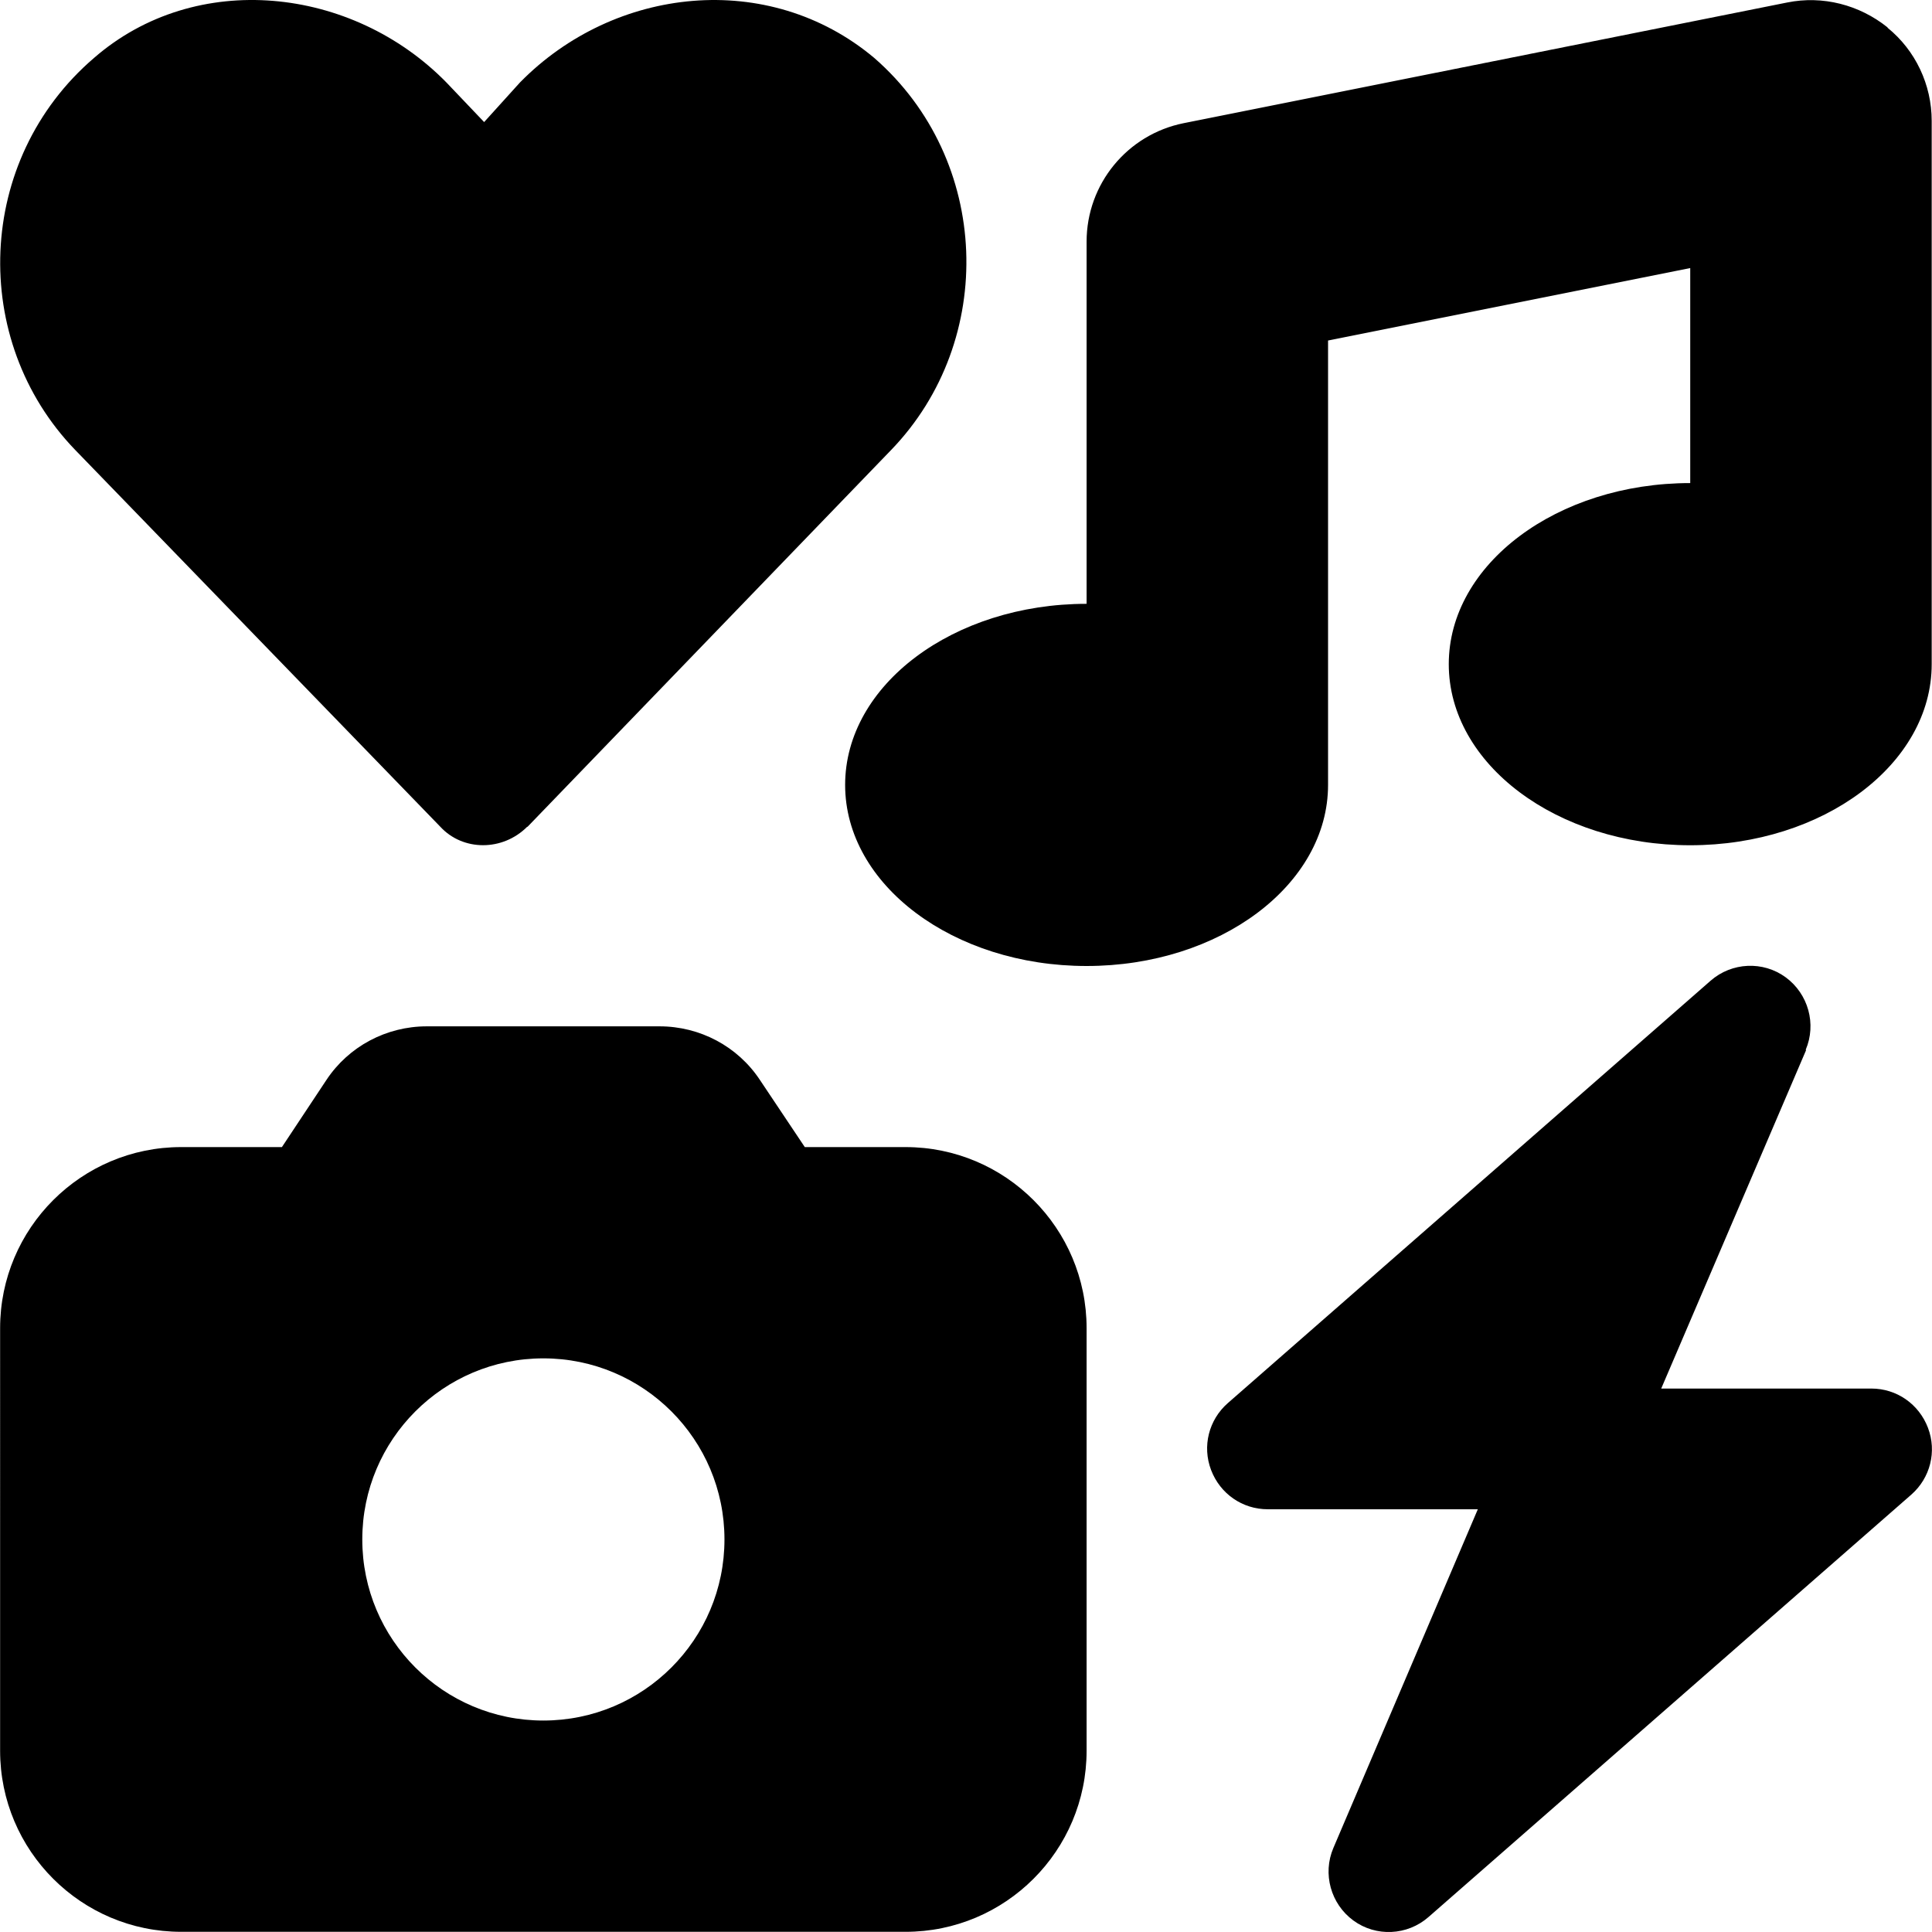 <?xml version="1.0" encoding="utf-8"?>
<!-- Generator: Adobe Illustrator 27.5.0, SVG Export Plug-In . SVG Version: 6.00 Build 0)  -->
<svg version="1.1" id="Layer_1" xmlns="http://www.w3.org/2000/svg" xmlns:xlink="http://www.w3.org/1999/xlink" x="0px" y="0px"
	 viewBox="0 0 512 512" style="enable-background:new 0 0 512 512;" xml:space="preserve">
<g>
	<path d="M500.22,7.35c7.4,6,11.7,15.1,11.7,24.69v143.97c0,26.49-28.69,47.99-63.99,47.99s-63.99-21.5-63.99-47.99
		s28.69-47.99,63.99-47.99V71.04l-95.98,19.2v117.77c0,26.49-28.69,47.99-63.99,47.99s-63.99-21.5-63.99-47.99
		s28.69-47.99,63.99-47.99V64.04c0-15.3,10.8-28.39,25.69-31.39L473.63,0.66c9.4-1.9,19.1,0.6,26.59,6.6L500.22,7.35z M74.71,303.99
		l11.8-17.8c5.9-8.9,15.9-14.2,26.59-14.2h61.69c10.7,0,20.7,5.3,26.59,14.2l11.9,17.8h26.69c26.49,0,47.99,21.5,47.99,47.99v111.98
		c0,26.49-21.5,47.99-47.99,47.99H48.02c-26.49,0-47.99-21.5-47.99-47.99V351.98c0-26.49,21.5-47.99,47.99-47.99H74.71z
		 M191.99,407.97c0-26.5-21.49-47.99-47.99-47.99s-47.99,21.49-47.99,47.99c0,26.5,21.49,47.99,47.99,47.99
		S191.99,434.47,191.99,407.97z M478.63,278.3l-38.39,89.68h55.69c6.7,0,12.6,4.1,15,10.4c2.4,6.3,0.6,13.3-4.4,17.7L378.55,508.05
		c-5.6,4.9-13.9,5.3-19.9,0.9c-6-4.4-8.2-12.4-5.3-19.2l38.29-89.78h-55.69c-6.7,0-12.6-4.1-15-10.4c-2.4-6.3-0.6-13.3,4.4-17.7
		L453.33,259.9c5.6-4.9,13.9-5.3,19.9-0.9c6,4.4,8.2,12.4,5.3,19.2L478.63,278.3z M139.7,219.11c-6.5,6.5-17,6.5-23,0l-96.78-99.88
		c-27.99-28.99-26.49-76.88,5-103.88c26.99-23.49,68.39-19,93.38,6.5l10,10.5l9.5-10.5c24.99-25.49,65.89-29.99,93.88-6.5
		c30.99,26.99,32.49,74.88,4.5,103.88l-96.38,99.88L139.7,219.11z"/>
</g>
</svg>
